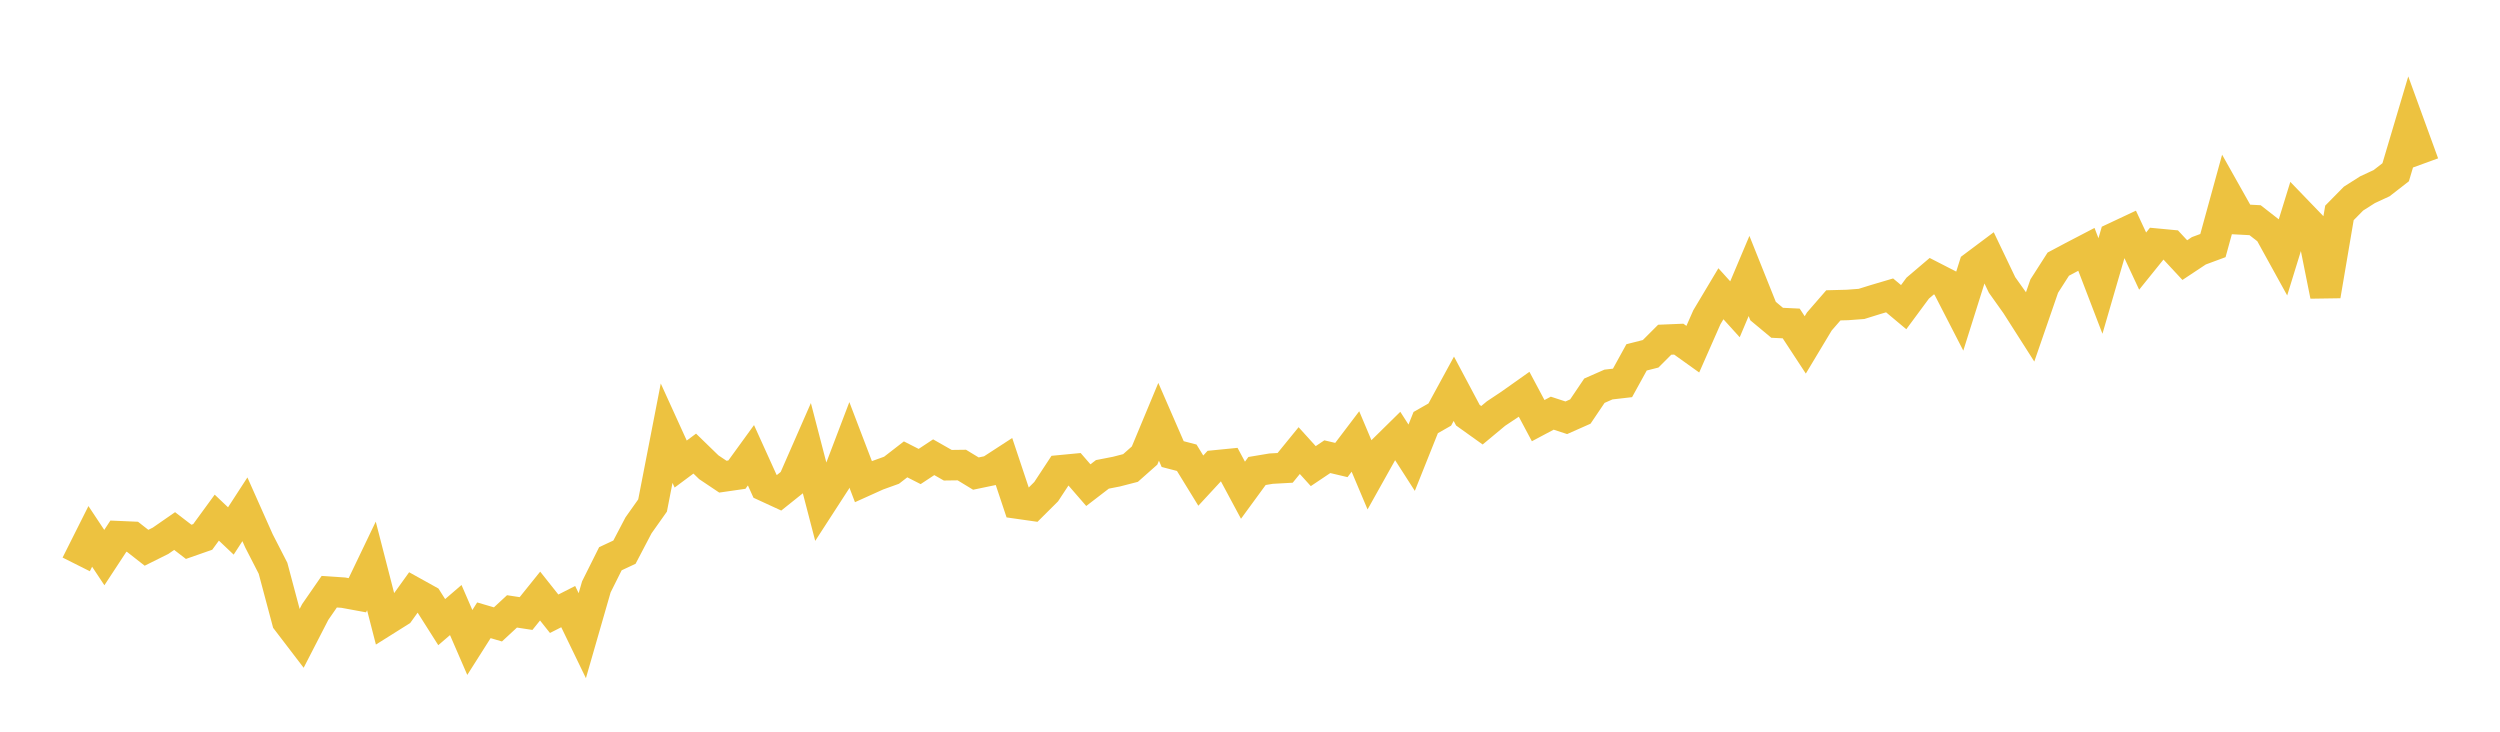 <svg width="164" height="48" xmlns="http://www.w3.org/2000/svg" xmlns:xlink="http://www.w3.org/1999/xlink"><path fill="none" stroke="rgb(237,194,64)" stroke-width="2" d="M5,37.025L5.922,35.188L6.844,36.577L7.766,35.172L8.689,35.212L9.611,35.934L10.533,35.475L11.455,34.836L12.377,35.544L13.299,35.221L14.222,33.957L15.144,34.831L16.066,33.41L16.988,35.481L17.91,37.277L18.832,40.735L19.754,41.942L20.677,40.149L21.599,38.816L22.521,38.878L23.443,39.048L24.365,37.125L25.287,40.709L26.21,40.129L27.132,38.846L28.054,39.358L28.976,40.812L29.898,40.019L30.82,42.146L31.743,40.691L32.665,40.961L33.587,40.107L34.509,40.248L35.431,39.101L36.353,40.262L37.275,39.794L38.198,41.701L39.12,38.499L40.042,36.653L40.964,36.222L41.886,34.463L42.808,33.161L43.731,28.416L44.653,30.442L45.575,29.756L46.497,30.651L47.419,31.269L48.341,31.136L49.263,29.865L50.186,31.901L51.108,32.326L52.03,31.588L52.952,29.484L53.874,33.031L54.796,31.607L55.719,29.183L56.641,31.596L57.563,31.18L58.485,30.848L59.407,30.134L60.329,30.603L61.251,29.994L62.174,30.519L63.096,30.507L64.018,31.067L64.94,30.875L65.862,30.276L66.784,33.039L67.707,33.171L68.629,32.254L69.551,30.851L70.473,30.763L71.395,31.826L72.317,31.118L73.24,30.938L74.162,30.7L75.084,29.884L76.006,27.67L76.928,29.788L77.85,30.028L78.772,31.529L79.695,30.531L80.617,30.44L81.539,32.158L82.461,30.897L83.383,30.743L84.305,30.692L85.228,29.559L86.15,30.577L87.072,29.959L87.994,30.177L88.916,28.961L89.838,31.146L90.76,29.498L91.683,28.59L92.605,30.027L93.527,27.72L94.449,27.196L95.371,25.503L96.293,27.237L97.216,27.897L98.138,27.13L99.06,26.516L99.982,25.863L100.904,27.594L101.826,27.104L102.749,27.406L103.671,26.997L104.593,25.631L105.515,25.225L106.437,25.119L107.359,23.443L108.281,23.209L109.204,22.286L110.126,22.248L111.048,22.907L111.97,20.814L112.892,19.27L113.814,20.289L114.737,18.104L115.659,20.408L116.581,21.175L117.503,21.219L118.425,22.626L119.347,21.091L120.269,20.03L121.192,20.006L122.114,19.937L123.036,19.65L123.958,19.377L124.88,20.149L125.802,18.902L126.725,18.117L127.647,18.59L128.569,20.382L129.491,17.455L130.413,16.765L131.335,18.693L132.257,19.989L133.18,21.436L134.102,18.767L135.024,17.328L135.946,16.837L136.868,16.357L137.79,18.761L138.713,15.584L139.635,15.151L140.557,17.128L141.479,15.985L142.401,16.072L143.323,17.063L144.246,16.451L145.168,16.11L146.09,12.757L147.012,14.396L147.934,14.445L148.856,15.163L149.778,16.836L150.701,13.845L151.623,14.801L152.545,19.398L153.467,13.967L154.389,13.03L155.311,12.444L156.234,12.016L157.156,11.3L158.078,8.199L159,10.73"></path></svg>